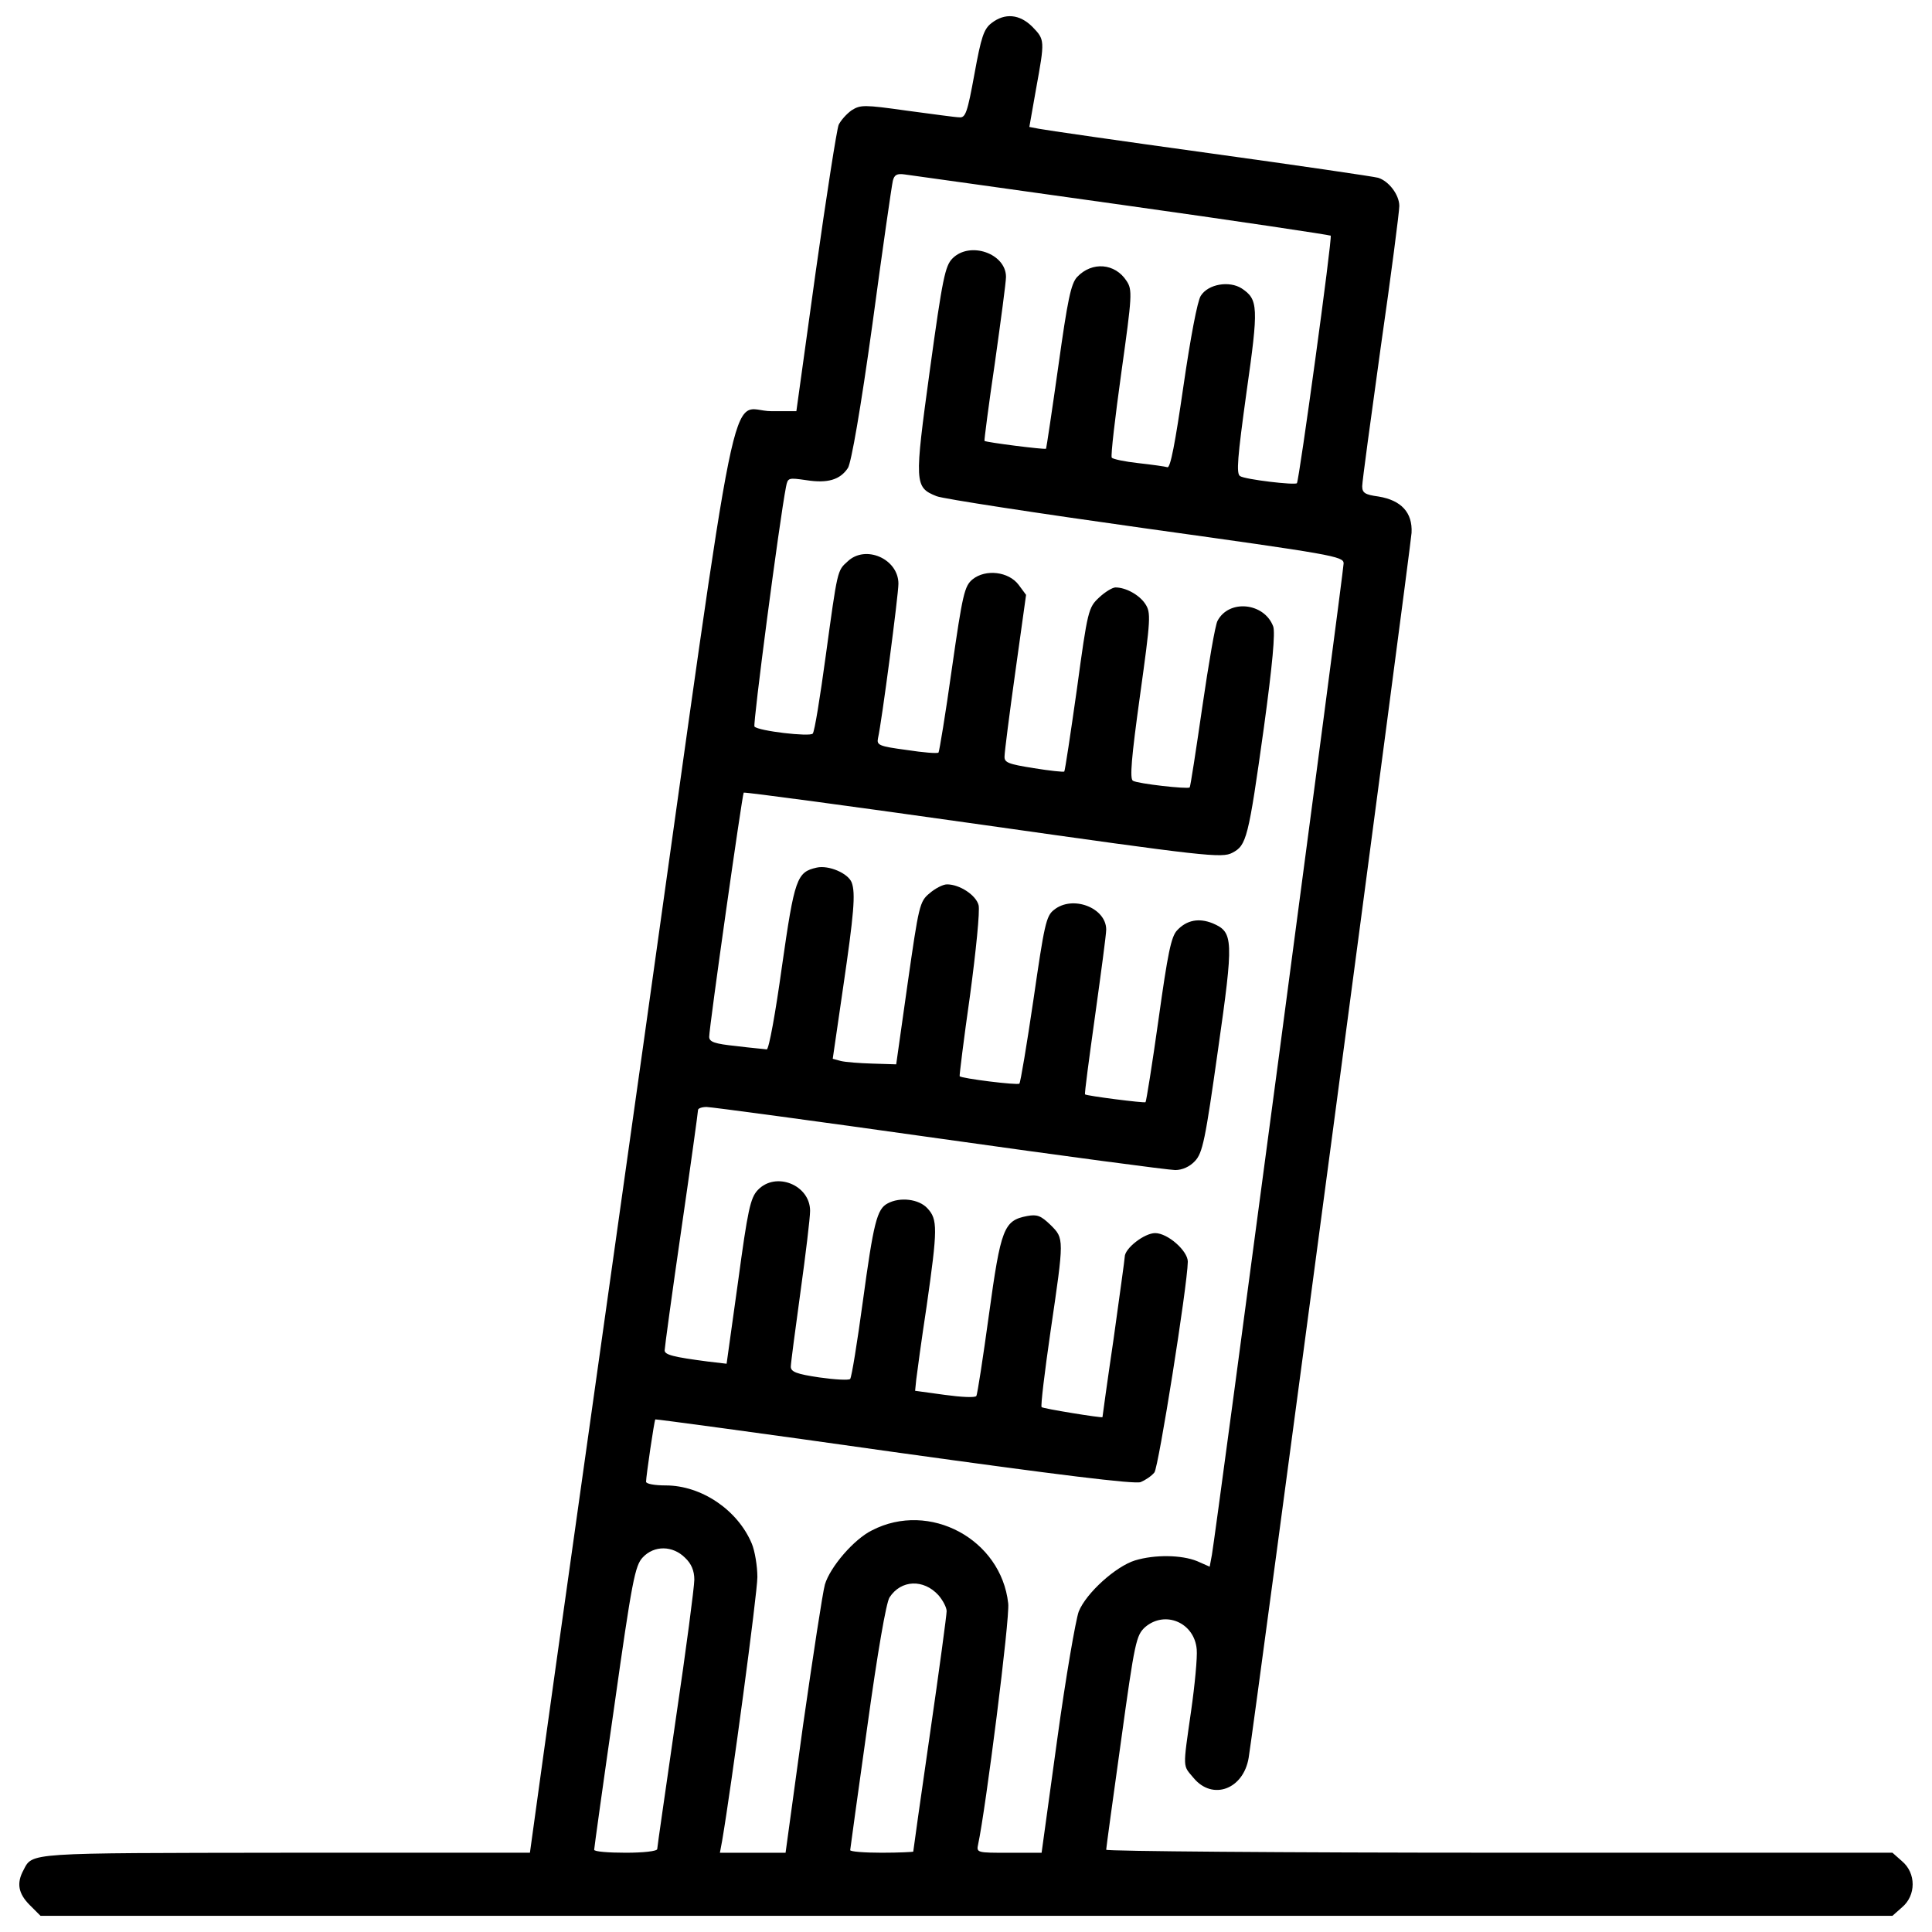 <?xml version="1.0" encoding="utf-8"?>
<!DOCTYPE svg PUBLIC "-//W3C//DTD SVG 1.1//EN" "http://www.w3.org/Graphics/SVG/1.1/DTD/svg11.dtd">
<svg fill="#000000" width="800px" height="800px" viewBox="0 0 1000 1000" version="1.1" xmlns="http://www.w3.org/2000/svg" xmlns:xlink="http://www.w3.org/1999/xlink"  enable-background="new 0 0 1000 1000" xml:space="preserve">
<g>
<g transform="translate(0,512) scale(0.1,-0.1)">
<path d="M5132.2,5000.6c-40.3-30.7-53.8-73-88.4-263.1c-36.5-199.7-46.1-228.5-78.7-224.7c-19.2,0-142.1,17.3-272.7,34.6c-219,30.7-238.2,30.7-284.2,1.9c-26.9-19.2-55.7-51.9-67.2-74.9c-9.6-23-63.4-366.8-119.1-762.5l-99.9-720.2h-128.7c-224.7,0-151.7,363-660.7-3259.2c-245.8-1745.8-480.1-3405.2-518.6-3687.5l-71.1-514.7H1473.5c-1340.6-1.9-1304.1,1.9-1352.1-90.3c-36.5-67.2-26.9-121,32.6-180.5l55.7-55.7h4793.7h4791.8l49.9,44.2c73,61.5,73,176.7,0,238.2l-49.9,44.2H7759.5c-1117.8,0-2033.9,7.7-2033.9,15.4c0,7.7,34.6,261.2,76.8,562.7c71.1,516.6,78.8,547.4,124.8,589.6c103.7,88.4,255.4,23.1,267-115.2c3.8-40.3-9.6-182.5-28.8-316.9c-44.2-309.2-44.2-280.4,13.4-349.6c98-117.1,257.4-57.6,284.3,105.6c32.6,201.7,839.3,6270.6,843.1,6339.8c5.8,105.6-53.8,169-170.9,188.2c-71.1,9.6-84.5,19.2-84.5,53.8c0,23,44.2,347.6,96,720.2c53.8,372.6,96,701,96,729.8c0,57.6-53.8,128.7-109.5,146c-19.2,5.8-411,63.4-870,126.8c-459,63.4-858.5,121-885.4,126.8l-50,9.6l34.6,195.9c46.1,253.5,46.1,255.4-19.2,322.7C5278.1,5046.7,5201.3,5054.4,5132.2,5000.6z M5808.2,4059.5c589.6-82.6,1075.5-155.6,1079.4-159.4c9.6-7.7-163.2-1267.6-174.8-1281c-9.6-11.5-268.9,19.2-293.9,36.5c-21.1,11.5-13.4,97.9,32.7,432.1c63.4,445.6,61.5,482.1-25,539.7c-63.4,40.3-172.9,23-211.3-38.4c-17.3-25-53.8-218.9-90.3-470.5c-42.3-291.9-67.2-422.5-82.6-416.8c-11.5,3.8-80.7,13.4-149.8,21.1c-71.1,7.7-134.4,21.1-138.3,28.8c-5.8,9.6,17.3,207.4,49.9,441.7c55.7,397.6,57.6,426.4,26.9,472.5c-59.5,92.2-178.6,101.8-255.4,21.1c-32.7-34.6-49.9-119.1-97.9-462.9c-32.6-230.5-61.5-422.5-63.4-426.4c-7.7-5.8-309.2,32.7-318.8,40.3c-1.9,1.9,21.1,182.5,53.8,403.3c30.7,218.9,57.6,418.7,57.6,445.6c0,121-186.3,186.3-276.6,96c-38.4-38.4-51.9-101.8-117.2-576.2c-80.7-589.6-80.7-608.8,34.6-654.9c32.7-13.4,522.4-88.3,1085.1-167.1c964.1-134.4,1021.7-144,1021.7-180.5c0-38.4-660.7-5014.6-681.8-5131.7l-11.5-61.5l-65.3,28.8c-80.7,32.6-218.9,34.6-320.7,3.8c-99.9-30.7-253.5-169-291.9-265c-15.4-42.3-67.2-339.9-111.4-662.6l-80.7-585.8h-169c-165.2,0-169,0-159.4,44.2c38.4,176.7,165.2,1171.5,155.6,1246.5c-36.5,332.3-407.2,532-704.9,378.3c-94.1-46.1-217-190.1-243.9-280.4c-11.5-40.3-61.5-368.8-113.3-729.8l-90.3-658.8h-170.9h-169l11.5,61.5c48,280.4,182.5,1282.9,182.5,1365.5c0,57.6-13.4,136.4-28.8,172.9c-73,174.8-261.2,301.5-445.6,301.5c-55.7,0-101.8,7.7-101.8,19.2c0,26.9,42.3,316.9,48,322.6c1.9,1.9,558.9-73,1234.9-169c854.6-119.1,1244.5-167.1,1277.2-155.6c23.1,9.6,55.7,30.7,71.1,50c21.1,25,170.9,966,172.9,1090.9c0,55.7-103.7,147.9-169,147.9c-55.7,0-157.5-78.8-157.5-122.9c0-11.5-26.9-201.7-57.6-424.4c-32.7-220.9-57.6-403.3-57.6-405.3c0-5.8-309.2,44.2-315,51.9c-5.8,3.8,15.4,180.5,46.1,391.8c71.1,484,71.1,480.1,0,551.2c-49.9,48-69.1,55.7-121,46.1c-121-23.1-136.3-63.4-197.8-510.9c-30.7-222.8-59.6-412.9-65.3-420.6c-5.8-9.6-78.7-5.8-163.2,5.8l-153.6,21.1l5.8,57.6c3.8,32.7,26.9,203.6,53.8,380.3c57.6,403.3,57.6,449.4,3.8,507c-44.2,48-142.1,59.5-205.5,25c-55.7-28.8-73-99.9-128.7-508.9c-28.8-211.3-57.6-389.9-65.3-399.5c-5.8-7.7-78.7-3.8-159.4,7.7c-117.2,17.3-147.9,28.8-147.9,55.7c0,17.3,23,190.1,49.9,386c26.9,194,49.9,384.1,49.9,420.6c0,134.4-178.6,205.5-270.8,107.5c-38.4-40.3-51.9-103.7-101.8-472.5l-59.5-426.4l-97.9,11.5c-176.7,23.1-222.8,34.6-222.8,57.6c0,13.4,38.4,295.8,86.4,626.1c48,330.3,86.4,608.8,86.4,618.4c0,7.7,19.2,15.4,44.2,15.4c23,0,564.7-73,1204.2-163.2c639.5-90.3,1188.8-163.3,1221.5-163.3c36.5,0,74.9,17.3,101.8,46.1c40.3,42.3,53.8,109.5,119.1,572.3c82.6,578.1,80.7,612.6-26.9,658.7c-71.1,28.8-134.4,17.3-184.4-36.5c-30.7-32.7-48-117.2-96-460.9c-32.6-232.4-63.4-424.4-67.2-428.3c-5.8-5.8-305.4,32.6-313.1,40.3c-3.8,1.9,21.1,186.3,51.9,407.2c30.7,220.9,57.6,420.6,57.6,445.6c0,113.3-174.8,180.5-270.8,101.8c-40.3-30.7-49.9-78.8-105.6-462.9c-34.6-234.3-67.2-430.2-73-436c-9.6-9.6-301.5,26.9-309.2,38.4c-1.9,1.9,21.1,190.1,53.8,418.7c30.7,228.5,51.8,437.9,44.2,466.7c-13.4,51.9-98,107.5-163.3,107.5c-21.1,0-61.5-21.1-90.3-46.1c-51.8-42.3-55.7-63.4-113.3-464.8l-59.5-420.6l-122.9,3.8c-67.2,1.9-140.2,7.7-163.3,13.4l-42.3,11.5L4364,9.1c55.7,380.3,65.3,487.8,44.2,543.5c-19.2,48-119.1,90.3-180.5,76.8c-103.7-23-115.2-55.7-180.5-512.8c-32.7-236.2-67.2-428.3-78.7-428.3c-9.6,1.9-82.6,7.7-157.5,17.3c-111.4,11.5-140.2,21.1-140.2,48c0,50,170.9,1254.1,178.6,1263.7c5.8,3.8,562.7-71.1,1240.7-167.1c1152.3-163.3,1234.9-172.9,1288.7-144c73,38.4,82.6,71.1,163.2,649.2c44.2,322.7,59.5,491.7,48,522.4c-46.1,122.9-228.6,142.1-288.1,28.8c-11.5-19.2-46.1-220.9-78.8-445.6c-32.6-224.7-61.5-412.9-65.3-416.8c-11.5-9.6-268.9,19.2-293.8,34.6c-17.3,9.6-7.7,121,36.5,439.8c55.7,401.4,57.6,430.2,26.9,476.3c-30.7,46.1-99.9,84.5-153.7,84.5c-15.4,0-53.8-23-84.5-51.9c-55.7-51.9-59.6-65.3-115.2-474.4c-32.7-230.5-61.5-422.5-65.3-426.4c-1.9-3.8-74.9,3.8-157.5,17.3c-132.5,21.1-153.7,28.8-151.7,61.5c0,21.1,25,217,55.7,436l55.7,399.5l-38.4,51.9c-51.9,69.1-170.9,82.6-238.1,28.8c-42.3-34.6-51.9-74.9-107.6-462.9c-32.6-234.3-65.3-430.2-69.1-434c-5.8-5.8-78.7,0-165.2,13.4c-144,19.2-155.6,25-147.9,61.5c19.2,82.6,105.6,741.3,105.6,799c0,128.7-170.9,203.6-263.1,115.2c-53.8-48-51.9-42.3-113.3-489.7c-28.8-211.3-57.6-391.8-67.2-401.4c-15.4-17.3-280.4,13.4-301.5,36.5c-9.6,7.7,128.7,1064,163.2,1240.7c9.6,48,11.5,48,105.6,34.6c109.5-17.3,174.8,1.9,215.1,63.4c17.3,28.8,65.3,301.5,126.8,745.2c51.9,386,99.9,718.3,105.6,741.3c7.7,30.7,21.1,38.4,61.5,32.6C4713.5,4213.2,5218.6,4142.1,5808.2,4059.5z M3545.8-2942.9c32.7-30.7,48-67.2,48-113.3c0-36.5-42.3-361.1-96-722.1c-51.9-361.1-96-662.6-96-672.2c0-11.5-73-19.2-163.2-19.2s-163.2,5.8-163.2,15.4c0,7.7,46.1,339.9,103.7,739.4c92.2,653,107.6,731.7,147.9,774C3386.4-2877.5,3482.4-2879.5,3545.8-2942.9z M4857.5-3136.8c23.1-26.9,42.3-63.4,42.3-82.6c0-19.2-38.4-305.4-86.4-635.7c-48-330.3-86.4-605-86.4-608.8c0-1.9-73-5.8-163.2-5.8s-163.2,5.8-163.2,13.4c0,5.8,40.3,293.8,88.3,637.6c53.8,389.9,98,643.4,115.2,670.3C4663.6-3056.2,4780.7-3052.3,4857.5-3136.8z"/>
</g>
</g>
</svg>